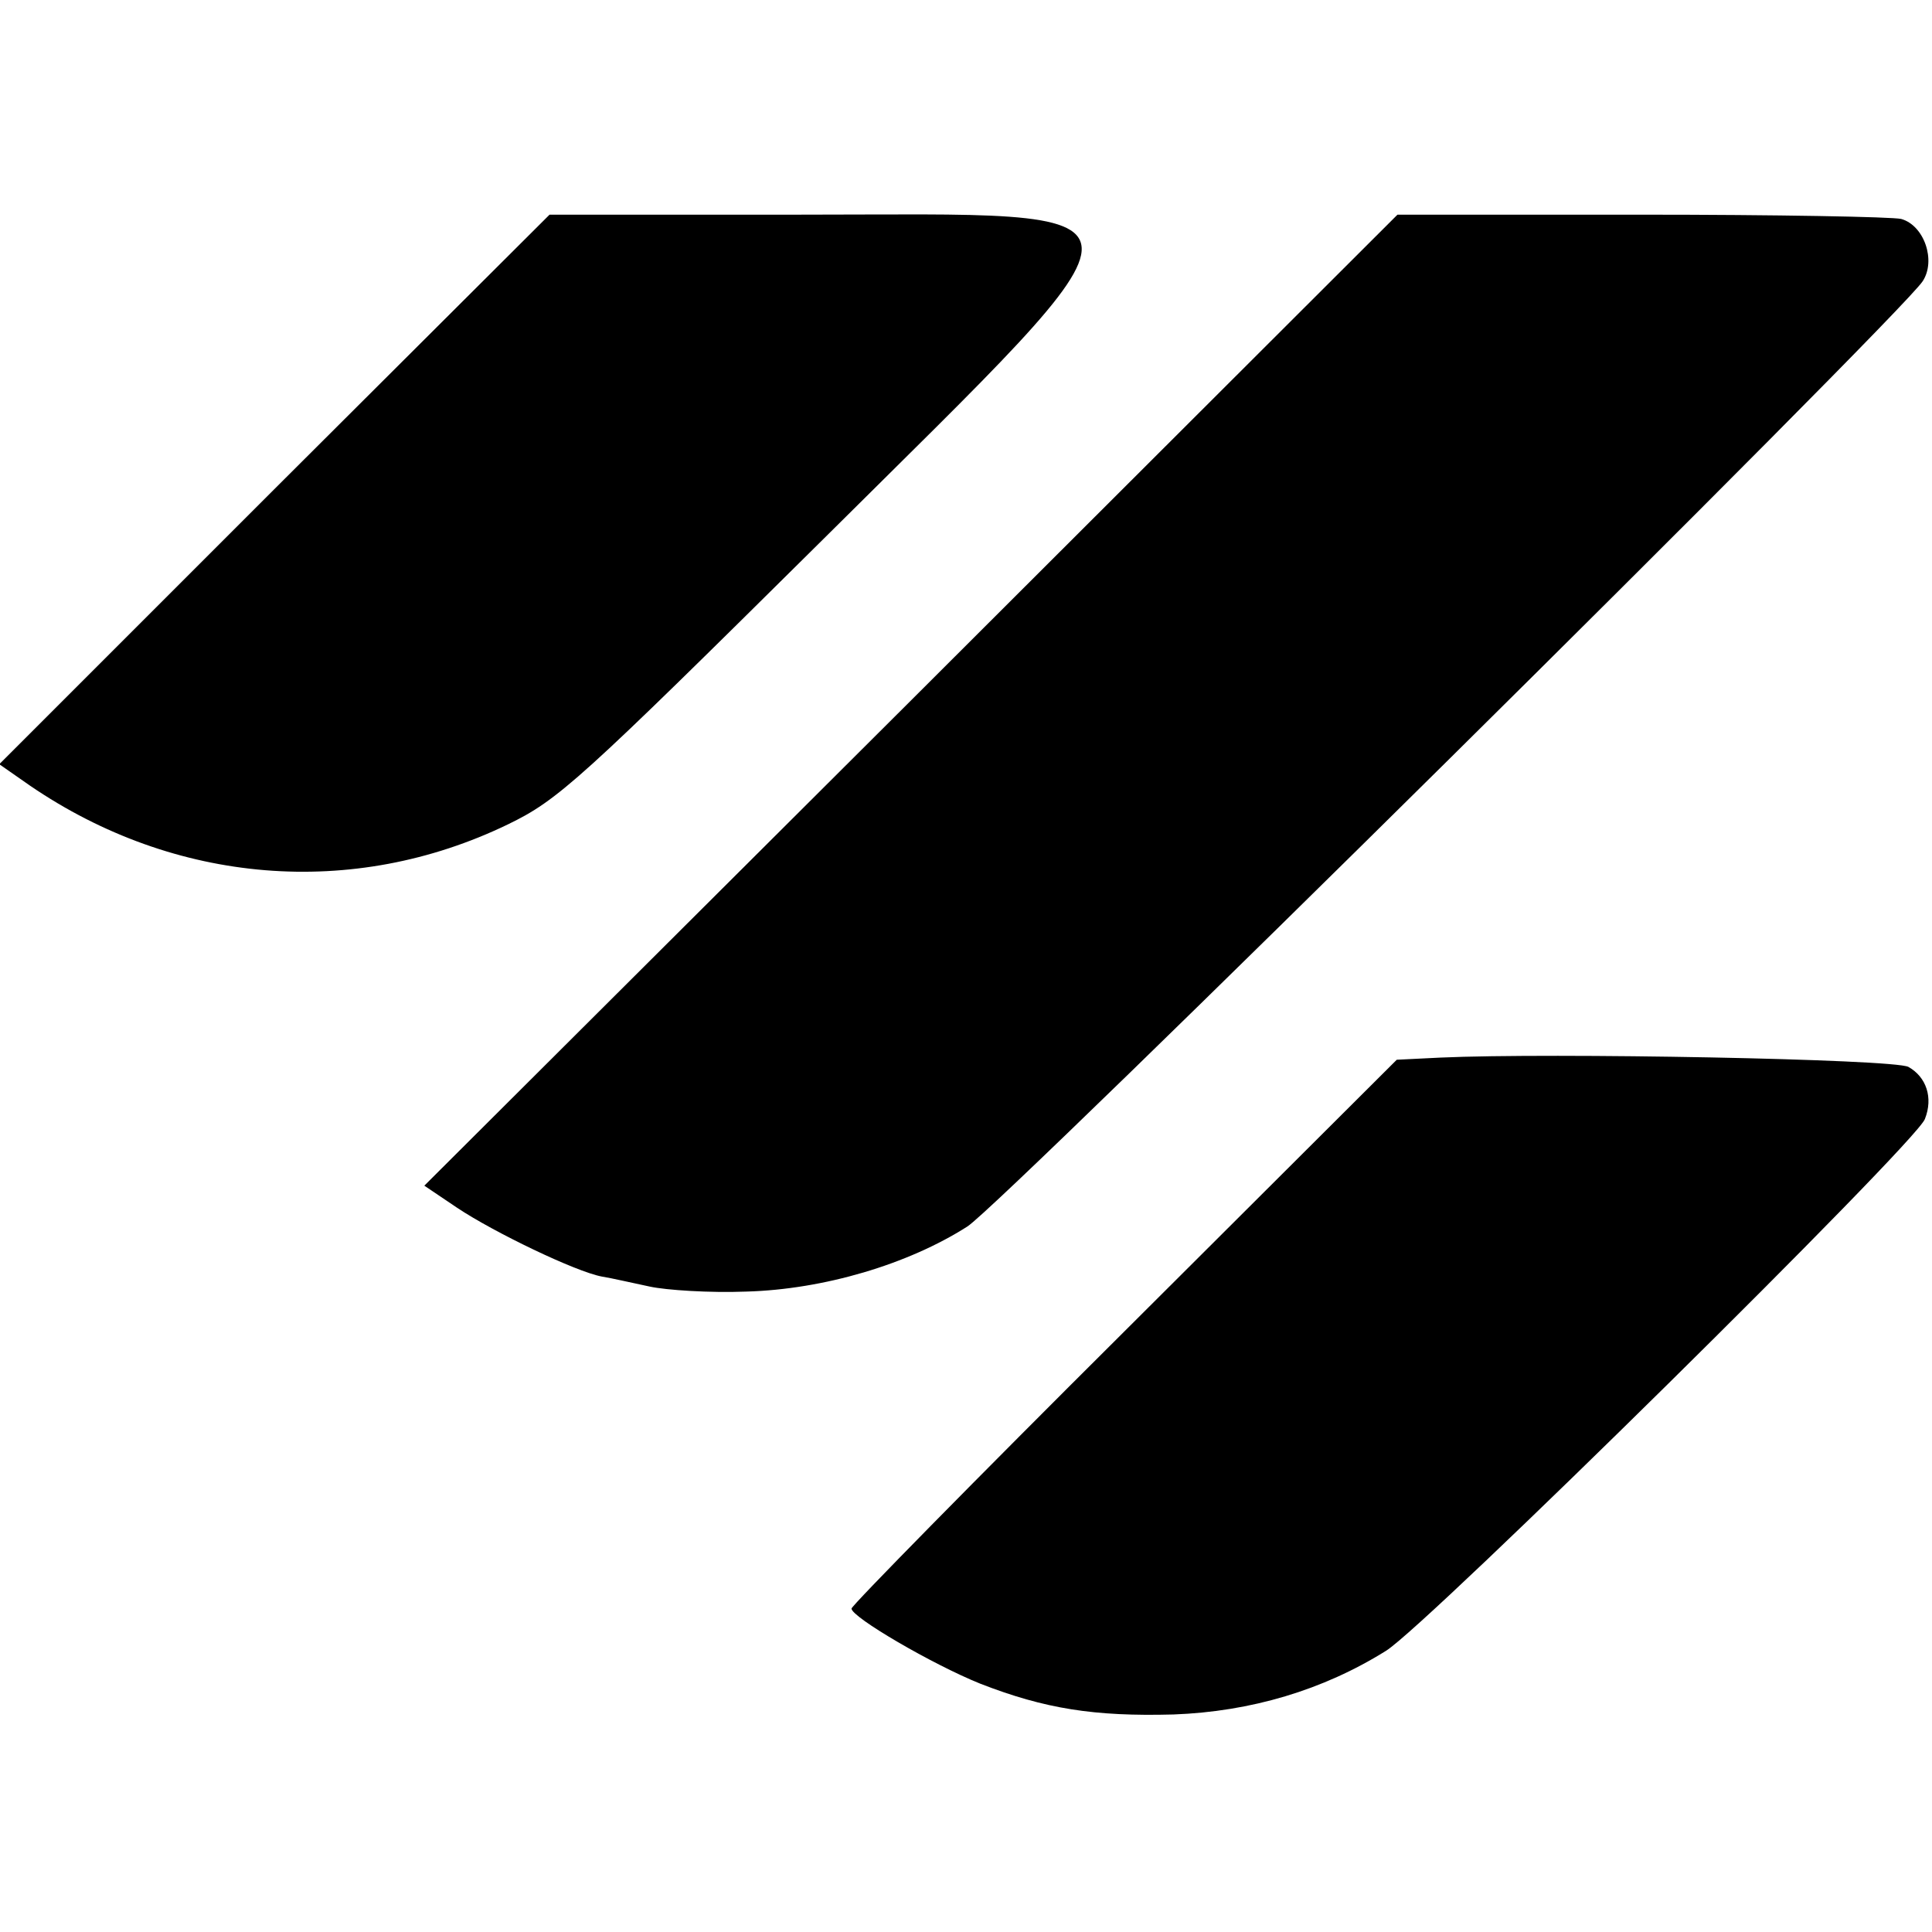 <?xml version="1.0" standalone="no"?>
<!DOCTYPE svg PUBLIC "-//W3C//DTD SVG 20010904//EN"
 "http://www.w3.org/TR/2001/REC-SVG-20010904/DTD/svg10.dtd">
<svg version="1.0" xmlns="http://www.w3.org/2000/svg"
 width="270pt" height="270pt" viewBox="0 0 270 270"
 preserveAspectRatio="xMidYMid meet">
<g transform="translate(0,270) scale(0.1,-0.1)"
fill="#000000" stroke="none">
<path d="M383 2016 l-384 -384 43 -30 c202 -138 451 -159 668 -54 70 34 99 60
438 396 489 486 491 456 -31 456 l-349 0 -385 -384z"/>
<path d="M1273 1721 l-680 -678 46 -31 c51 -34 165 -89 202 -96 13 -2 43 -9
67 -14 23 -5 84 -9 135 -7 108 3 226 38 309 91 50 32 1304 1273 1335 1321 19
29 2 78 -30 87 -12 3 -175 6 -363 6 l-341 0 -680 -679z"/>
<path d="M2013 1222 l-61 -3 -381 -380 c-210 -209 -381 -383 -381 -387 0 -12
113 -78 180 -105 90 -35 159 -46 270 -43 108 4 209 34 297 89 58 36 740 709
753 743 12 30 2 59 -23 73 -21 11 -500 20 -654 13z"/>
</g>
</svg>
